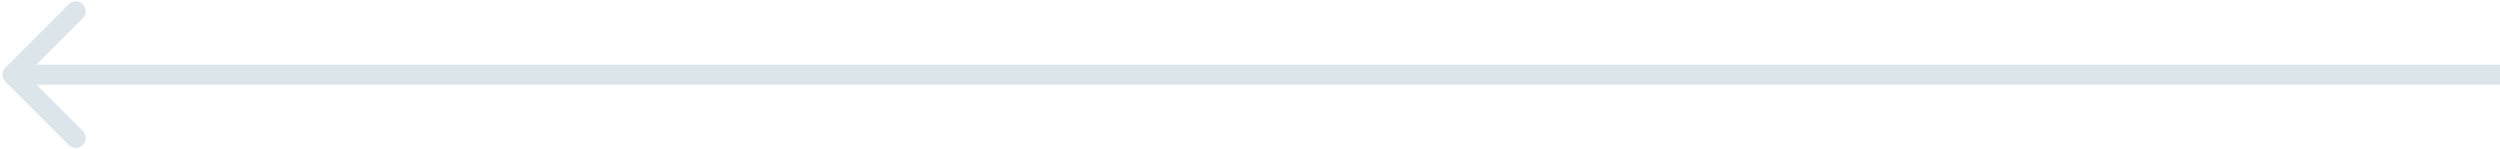 <svg xmlns="http://www.w3.org/2000/svg" width="201" height="12" viewBox="0 0 201 12" fill="none"><path d="M0.434 6.566C0.122 6.253 0.122 5.747 0.434 5.434L5.525 0.343C5.838 0.031 6.344 0.031 6.657 0.343C6.969 0.656 6.969 1.162 6.657 1.475L2.131 6L6.657 10.525C6.969 10.838 6.969 11.345 6.657 11.657C6.344 11.969 5.838 11.969 5.525 11.657L0.434 6.566ZM201 6.8L1 6.8L1 5.2L201 5.2L201 6.8Z" fill="#DCE5EA"></path></svg>